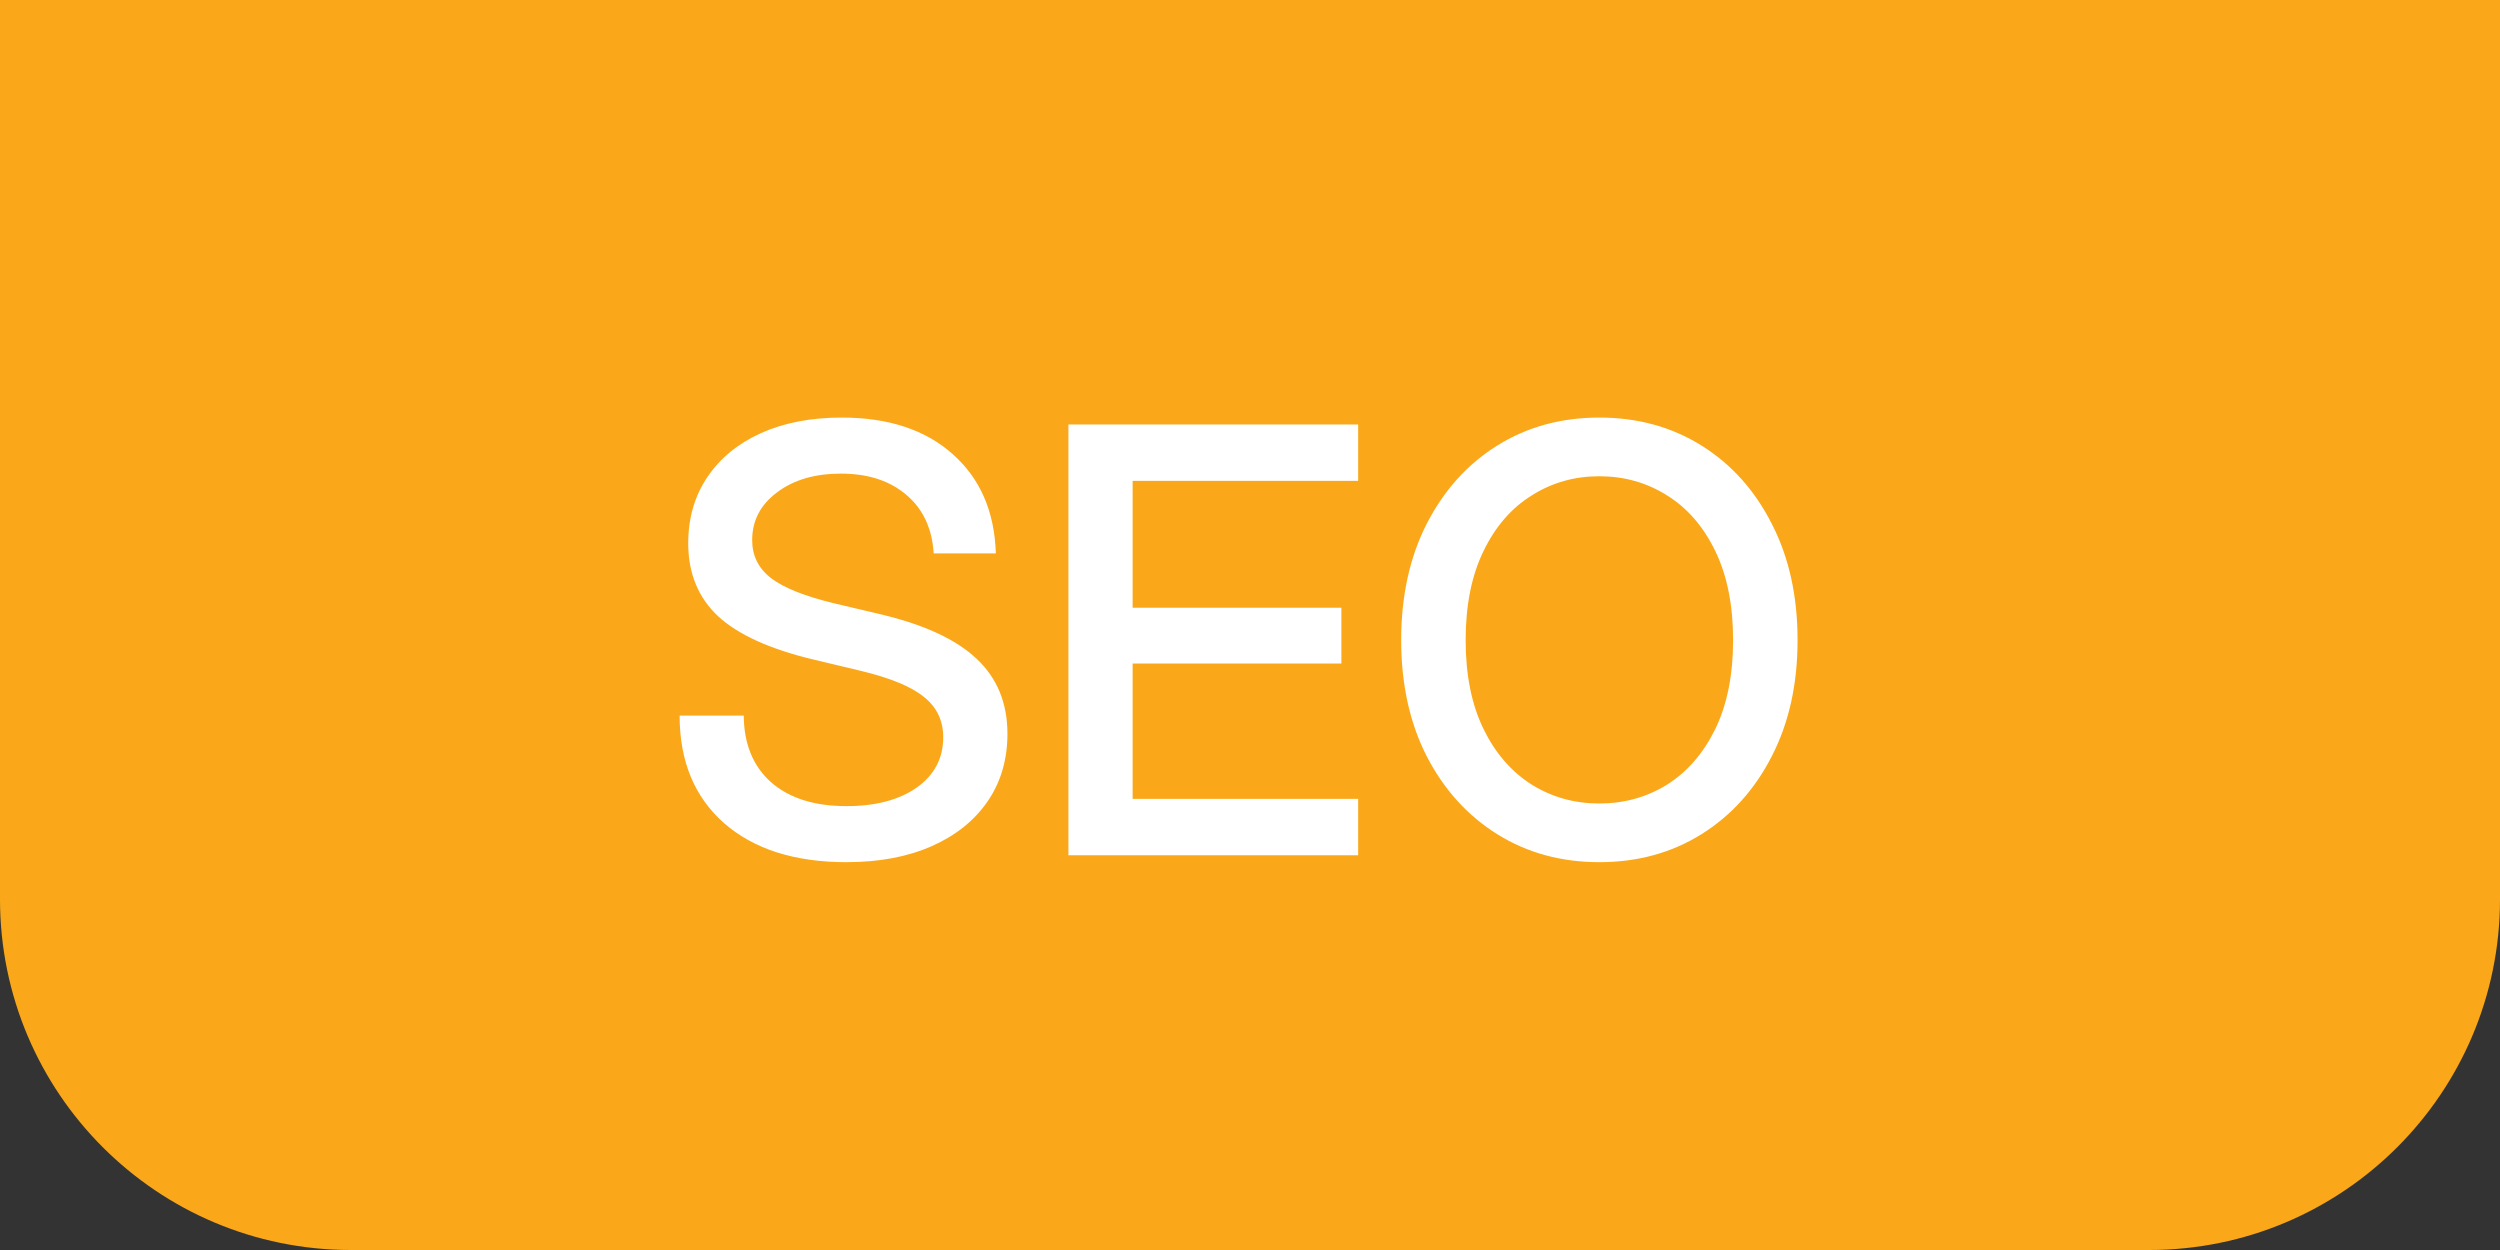 <?xml version="1.0" encoding="UTF-8"?> <svg xmlns="http://www.w3.org/2000/svg" width="38" height="19" viewBox="0 0 38 19" fill="none"><rect x="0" y="0" width="38" height="19" fill="#333333" stroke="none"/><path d="M0 0H38V13.667C38 16.612 35.612 19 32.667 19H5.333C2.388 19 0 16.612 0 13.667V0Z" fill="#FAA819"></path><path d="M12.865 13.105C12.08 13.105 11.46 12.908 11.006 12.512C10.555 12.114 10.33 11.569 10.33 10.877H11.305C11.308 11.308 11.446 11.645 11.718 11.888C11.994 12.131 12.376 12.253 12.865 12.253C13.31 12.253 13.666 12.159 13.933 11.972C14.203 11.781 14.337 11.526 14.337 11.207C14.337 10.955 14.241 10.752 14.047 10.596C13.857 10.438 13.535 10.305 13.081 10.196L12.364 10.025C11.702 9.867 11.219 9.647 10.914 9.366C10.612 9.082 10.461 8.712 10.461 8.258C10.461 7.875 10.558 7.539 10.752 7.252C10.945 6.965 11.216 6.742 11.565 6.584C11.916 6.426 12.326 6.347 12.795 6.347C13.501 6.347 14.062 6.531 14.478 6.9C14.897 7.27 15.117 7.773 15.137 8.412H14.192C14.169 8.034 14.031 7.738 13.779 7.524C13.527 7.308 13.195 7.199 12.782 7.199C12.386 7.199 12.062 7.294 11.81 7.485C11.559 7.672 11.433 7.914 11.433 8.21C11.433 8.447 11.529 8.641 11.723 8.79C11.916 8.937 12.237 9.064 12.685 9.172L13.393 9.339C14.049 9.495 14.532 9.719 14.843 10.012C15.156 10.305 15.313 10.685 15.313 11.154C15.313 11.547 15.212 11.89 15.01 12.183C14.808 12.476 14.523 12.703 14.157 12.864C13.791 13.025 13.36 13.105 12.865 13.105ZM16.24 13V6.452H20.644V7.309H17.216V9.238H20.389V10.086H17.216V12.143H20.644V13H16.24ZM24.309 13.105C23.729 13.105 23.211 12.963 22.757 12.679C22.303 12.395 21.946 11.999 21.685 11.493C21.427 10.986 21.298 10.398 21.298 9.73C21.298 9.06 21.427 8.471 21.685 7.964C21.946 7.454 22.303 7.057 22.757 6.773C23.211 6.489 23.729 6.347 24.309 6.347C24.892 6.347 25.41 6.489 25.864 6.773C26.318 7.057 26.674 7.454 26.932 7.964C27.193 8.471 27.323 9.06 27.323 9.73C27.323 10.398 27.193 10.986 26.932 11.493C26.674 11.999 26.318 12.395 25.864 12.679C25.41 12.963 24.892 13.105 24.309 13.105ZM24.309 12.213C24.686 12.213 25.029 12.118 25.337 11.928C25.645 11.734 25.889 11.453 26.071 11.084C26.252 10.712 26.343 10.261 26.343 9.73C26.343 9.197 26.252 8.745 26.071 8.373C25.889 8 25.645 7.719 25.337 7.529C25.029 7.335 24.686 7.239 24.309 7.239C23.934 7.239 23.592 7.335 23.285 7.529C22.977 7.719 22.732 8 22.551 8.373C22.369 8.745 22.278 9.197 22.278 9.73C22.278 10.261 22.369 10.712 22.551 11.084C22.732 11.453 22.977 11.734 23.285 11.928C23.592 12.118 23.934 12.213 24.309 12.213Z" fill="white"></path></svg> 